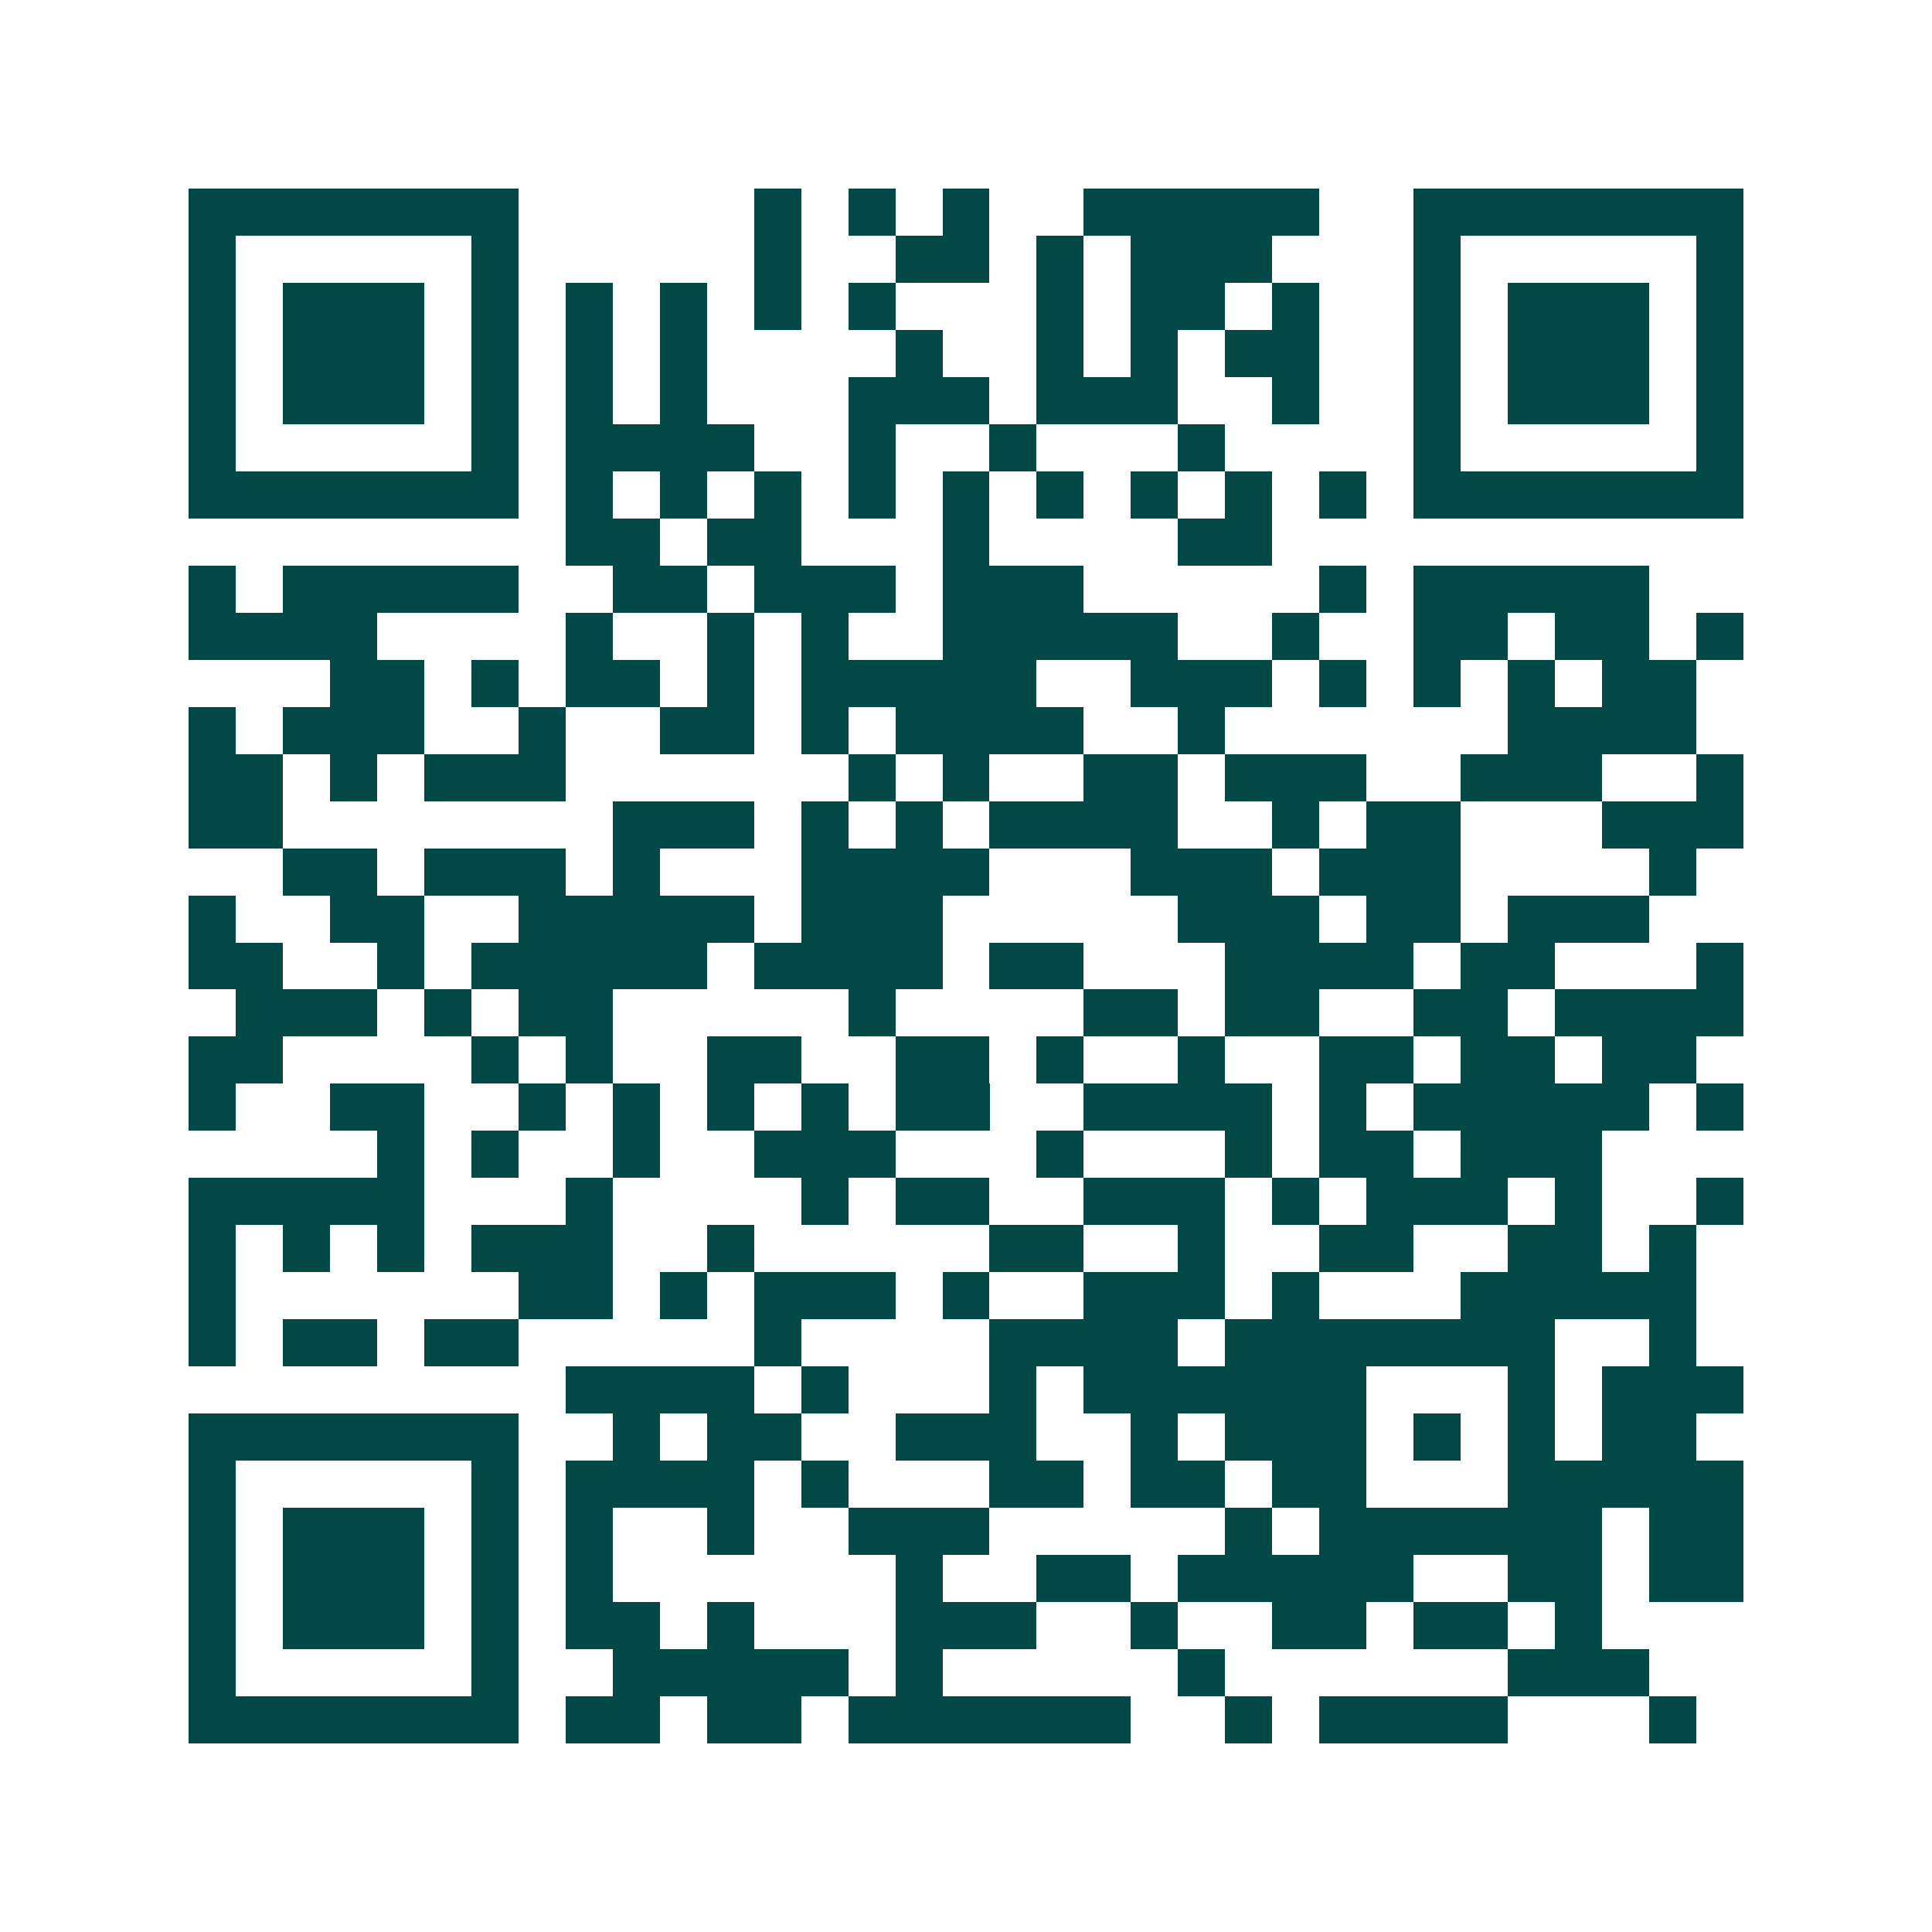 <svg xmlns="http://www.w3.org/2000/svg" width="200" height="200" viewBox="0 0 41 41" shape-rendering="crispEdges"><path fill="#ffffff" d="M0 0h41v41H0z"/><path stroke="#014847" d="M4 4.5h7m5 0h1m1 0h1m1 0h1m2 0h5m2 0h7M4 5.5h1m5 0h1m5 0h1m2 0h2m1 0h1m1 0h3m3 0h1m5 0h1M4 6.5h1m1 0h3m1 0h1m1 0h1m1 0h1m1 0h1m1 0h1m3 0h1m1 0h2m1 0h1m2 0h1m1 0h3m1 0h1M4 7.5h1m1 0h3m1 0h1m1 0h1m1 0h1m4 0h1m2 0h1m1 0h1m1 0h2m2 0h1m1 0h3m1 0h1M4 8.5h1m1 0h3m1 0h1m1 0h1m1 0h1m3 0h3m1 0h3m2 0h1m2 0h1m1 0h3m1 0h1M4 9.5h1m5 0h1m1 0h4m2 0h1m2 0h1m3 0h1m4 0h1m5 0h1M4 10.5h7m1 0h1m1 0h1m1 0h1m1 0h1m1 0h1m1 0h1m1 0h1m1 0h1m1 0h1m1 0h7M12 11.5h2m1 0h2m3 0h1m4 0h2M4 12.5h1m1 0h5m2 0h2m1 0h3m1 0h3m5 0h1m1 0h5M4 13.5h4m4 0h1m2 0h1m1 0h1m2 0h5m2 0h1m2 0h2m1 0h2m1 0h1M7 14.5h2m1 0h1m1 0h2m1 0h1m1 0h5m2 0h3m1 0h1m1 0h1m1 0h1m1 0h2M4 15.5h1m1 0h3m2 0h1m2 0h2m1 0h1m1 0h4m2 0h1m6 0h4M4 16.5h2m1 0h1m1 0h3m6 0h1m1 0h1m2 0h2m1 0h3m2 0h3m2 0h1M4 17.5h2m7 0h3m1 0h1m1 0h1m1 0h4m2 0h1m1 0h2m3 0h3M6 18.5h2m1 0h3m1 0h1m3 0h4m3 0h3m1 0h3m4 0h1M4 19.5h1m2 0h2m2 0h5m1 0h3m5 0h3m1 0h2m1 0h3M4 20.5h2m2 0h1m1 0h5m1 0h4m1 0h2m3 0h4m1 0h2m3 0h1M5 21.5h3m1 0h1m1 0h2m5 0h1m4 0h2m1 0h2m2 0h2m1 0h4M4 22.5h2m4 0h1m1 0h1m2 0h2m2 0h2m1 0h1m2 0h1m2 0h2m1 0h2m1 0h2M4 23.5h1m2 0h2m2 0h1m1 0h1m1 0h1m1 0h1m1 0h2m2 0h4m1 0h1m1 0h5m1 0h1M8 24.5h1m1 0h1m2 0h1m2 0h3m3 0h1m3 0h1m1 0h2m1 0h3M4 25.5h5m3 0h1m4 0h1m1 0h2m2 0h3m1 0h1m1 0h3m1 0h1m2 0h1M4 26.5h1m1 0h1m1 0h1m1 0h3m2 0h1m5 0h2m2 0h1m2 0h2m2 0h2m1 0h1M4 27.5h1m6 0h2m1 0h1m1 0h3m1 0h1m2 0h3m1 0h1m3 0h5M4 28.5h1m1 0h2m1 0h2m5 0h1m4 0h4m1 0h7m2 0h1M12 29.5h4m1 0h1m3 0h1m1 0h6m3 0h1m1 0h3M4 30.5h7m2 0h1m1 0h2m2 0h3m2 0h1m1 0h3m1 0h1m1 0h1m1 0h2M4 31.5h1m5 0h1m1 0h4m1 0h1m3 0h2m1 0h2m1 0h2m3 0h5M4 32.5h1m1 0h3m1 0h1m1 0h1m2 0h1m2 0h3m5 0h1m1 0h6m1 0h2M4 33.5h1m1 0h3m1 0h1m1 0h1m6 0h1m2 0h2m1 0h5m2 0h2m1 0h2M4 34.5h1m1 0h3m1 0h1m1 0h2m1 0h1m3 0h3m2 0h1m2 0h2m1 0h2m1 0h1M4 35.5h1m5 0h1m2 0h5m1 0h1m5 0h1m6 0h3M4 36.5h7m1 0h2m1 0h2m1 0h6m2 0h1m1 0h4m3 0h1"/></svg>
